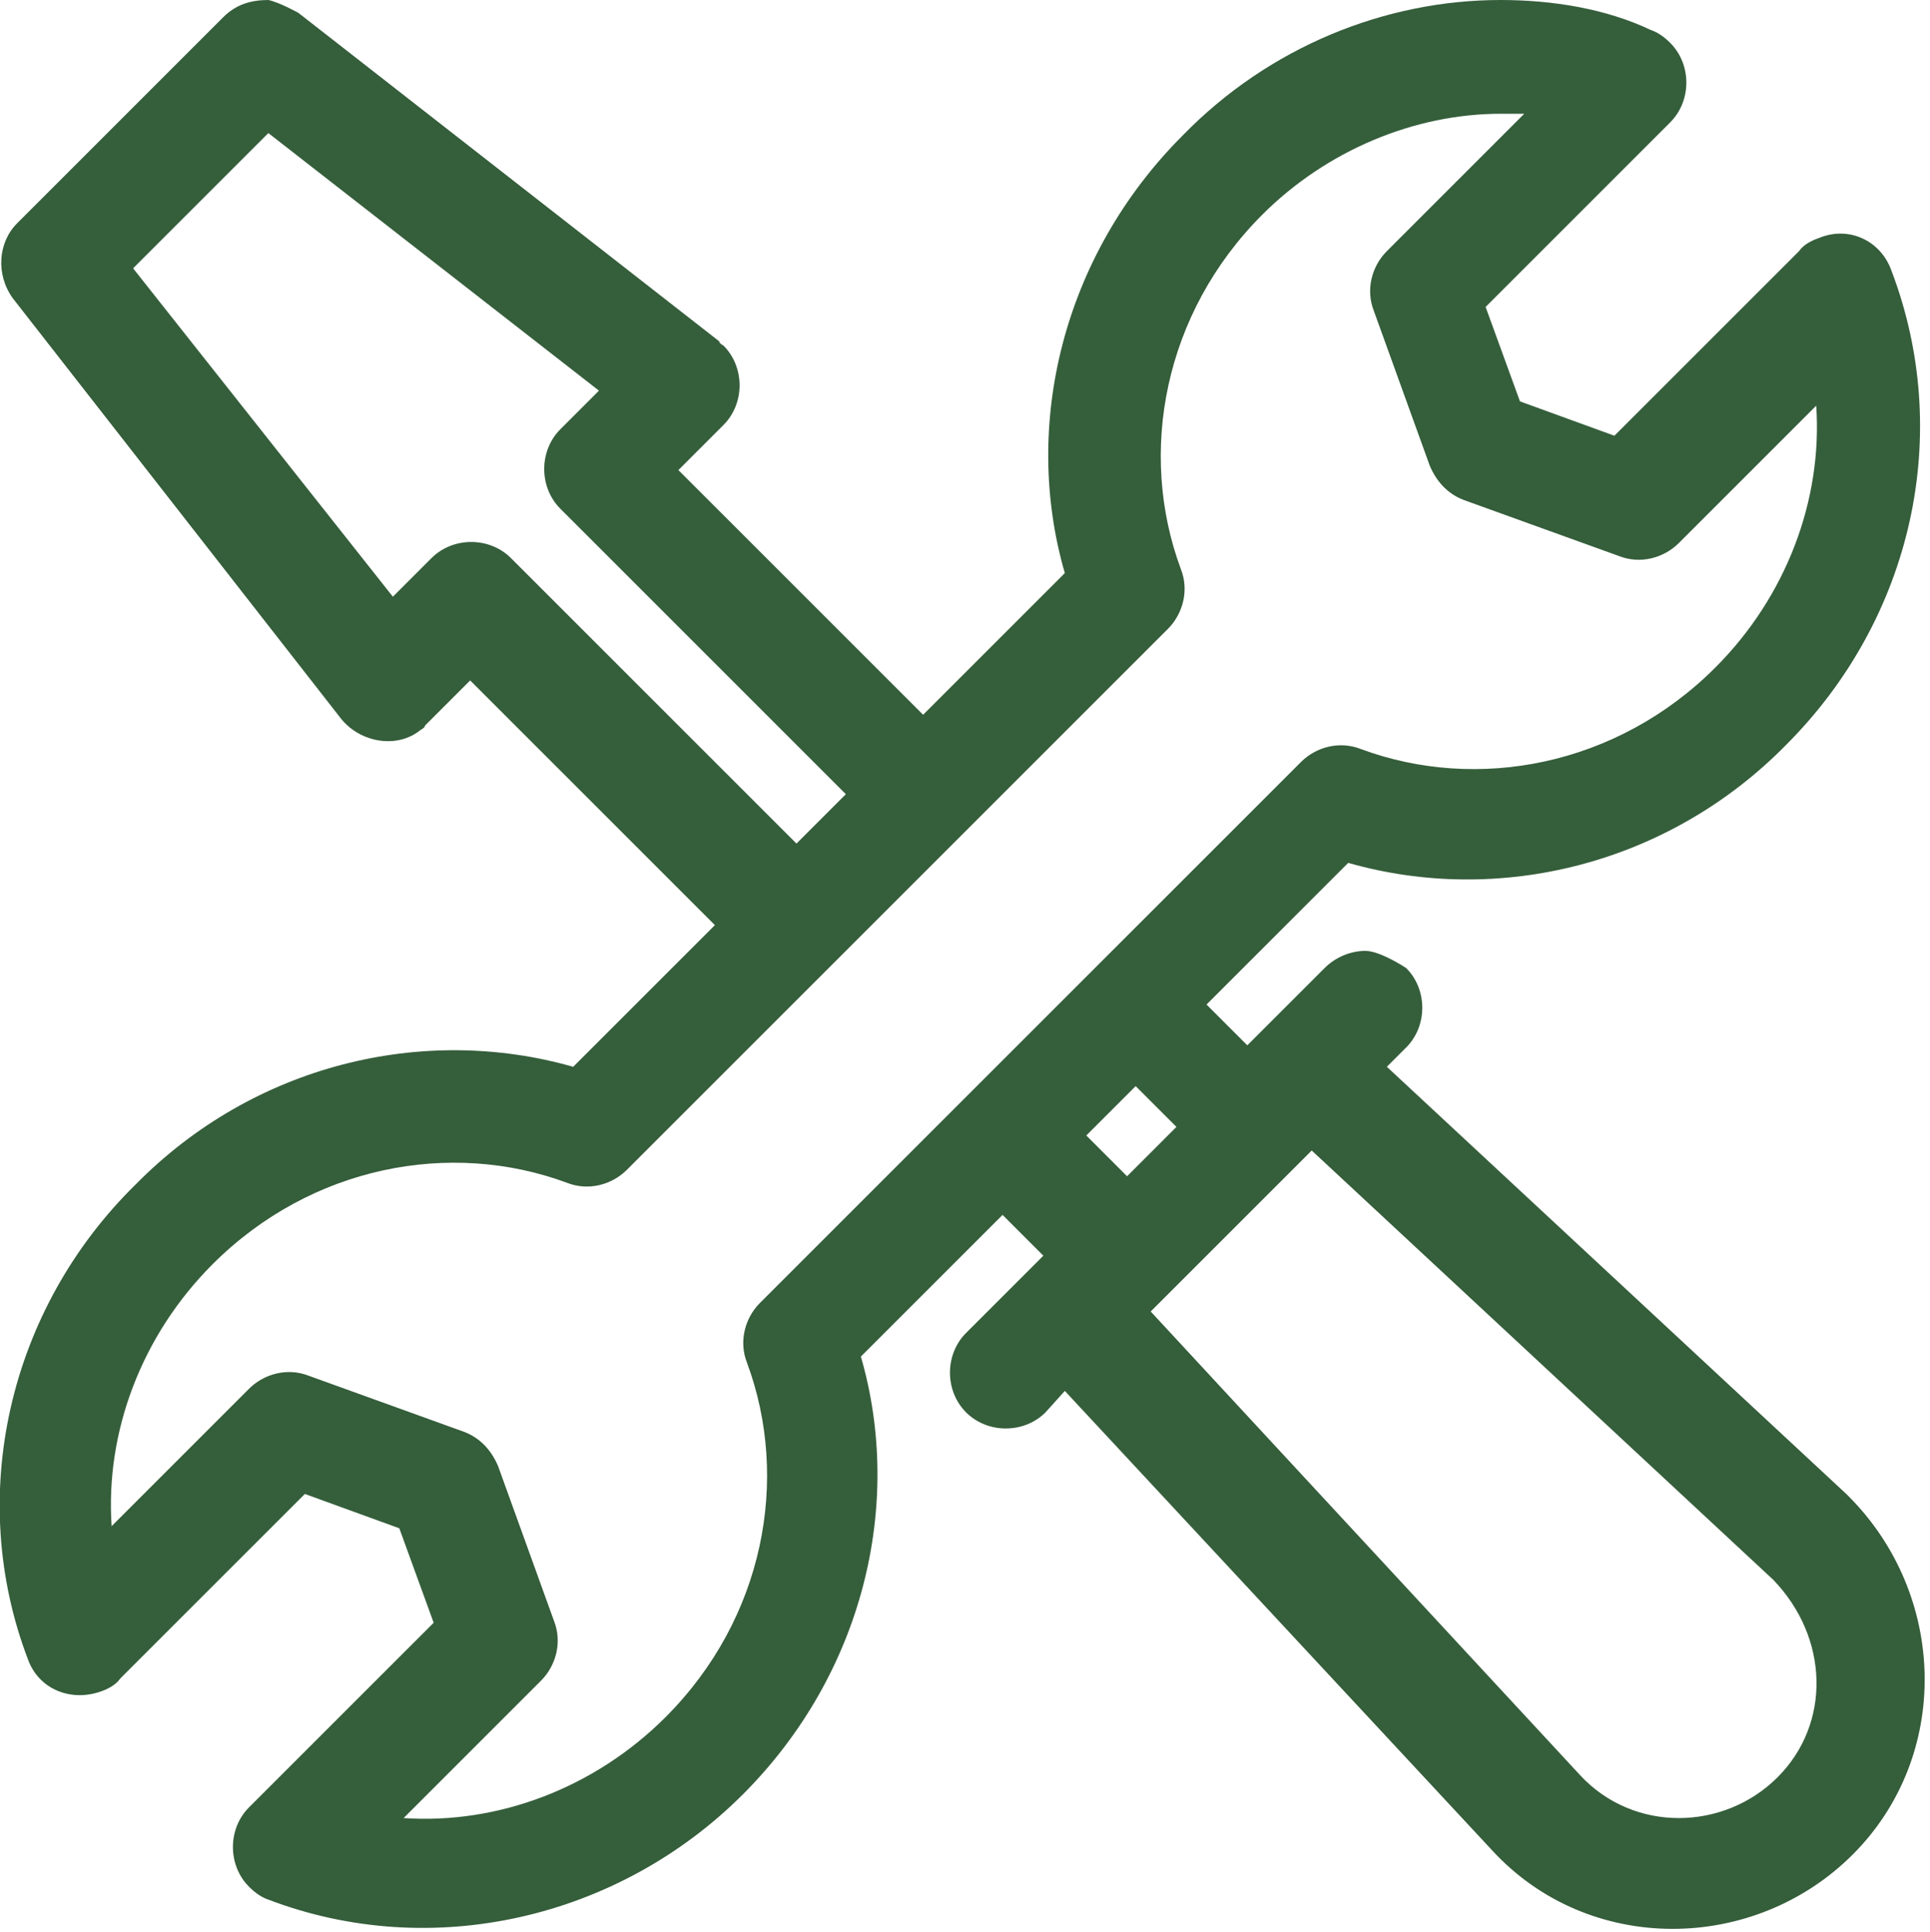 <?xml version="1.0" encoding="UTF-8"?>
<svg id="katman_2" data-name="katman 2" xmlns="http://www.w3.org/2000/svg" viewBox="0 0 8.99 9">
  <defs>
    <style>
      .cls-1 {
        fill: #355e3b;
        stroke-width: 0px;
      }
    </style>
  </defs>
  <g id="katman_1" data-name="katman 1">
    <path class="cls-1" d="M1.25,0h0c-.08,0-.15.02-.21.08L.08,1.04c-.09.09-.1.24-.02.35l1.53,1.96c.09.11.26.14.37.05,0,0,.02-.01.02-.02l.21-.21,1.14,1.14-.66.66c-.7-.2-1.49-.01-2.04.55h0C.04,6.1-.16,6.97.13,7.73c.05.14.2.2.34.15.03-.01.07-.03.09-.06l.86-.86.44.16.16.44-.86.86c-.1.1-.1.27,0,.37.03.03.06.05.09.06.76.29,1.63.09,2.21-.49.56-.56.75-1.35.55-2.04l.66-.66.19.19-.36.36c-.1.1-.1.27,0,.37.1.1.27.1.37,0h0s.09-.1.09-.1l1.99,2.14c.45.49,1.22.48,1.68.02.46-.46.44-1.21-.02-1.67,0,0,0,0-.01-.01l-2.14-1.99.09-.09c.1-.1.1-.27,0-.37h0s-.12-.08-.19-.08c-.07,0-.14.03-.19.08l-.36.36-.19-.19.66-.66c.7.2,1.49.01,2.04-.55.59-.59.78-1.45.49-2.21-.05-.14-.2-.21-.34-.15-.03.01-.07.03-.09.06l-.86.86-.44-.16-.16-.44.86-.86c.1-.1.1-.27,0-.37-.03-.03-.06-.05-.09-.06C7.48.04,7.23,0,6.99,0h0C6.45,0,5.91.22,5.51.63h0c-.56.56-.75,1.35-.55,2.04l-.66.66-1.14-1.14.21-.21c.1-.1.1-.27,0-.37,0,0-.02-.01-.02-.02L1.39.06s-.09-.05-.14-.06h0ZM6.99.53h0s.07,0,.11,0l-.64.64c-.07.07-.1.18-.06.28l.26.72c.03.07.08.13.16.16l.72.26c.1.04.21.01.28-.06l.64-.64c.03.44-.14.89-.47,1.22-.46.46-1.11.58-1.65.38-.1-.04-.21-.01-.28.06l-1.55,1.55s0,0-.01.01c0,0,0,0-.01.01l-.95.95c-.07.07-.1.18-.06.28.2.54.08,1.19-.38,1.65-.33.33-.78.5-1.22.47l.64-.64c.07-.07.1-.18.06-.28l-.26-.72c-.03-.07-.08-.13-.16-.16l-.72-.26c-.1-.04-.21-.01-.28.06l-.64.64c-.03-.44.14-.89.47-1.22h0c.46-.46,1.11-.58,1.65-.38.1.04.21.01.28-.06l.96-.96s0,0,0,0l.6-.6s0,0,0,0l.96-.96c.07-.07.1-.18.06-.28-.2-.54-.08-1.19.38-1.65h0s0,0,0,0c.3-.3.71-.47,1.11-.47h.01ZM1.25.62l1.54,1.2-.18.18c-.1.1-.1.27,0,.37h0s1.33,1.33,1.33,1.33l-.23.23-1.33-1.33c-.1-.1-.27-.1-.37,0h0s-.18.18-.18.18L.62,1.25l.63-.63ZM5.29,5.06l.19.19-.23.23-.19-.19.23-.23ZM6.11,5.36l2.15,2c.26.27.27.67.02.92-.25.25-.67.26-.92-.01l-2-2.16.07-.07s0,0,.01-.01l.59-.59s0,0,.01-.01l.07-.07Z"/>
  </g>
</svg>